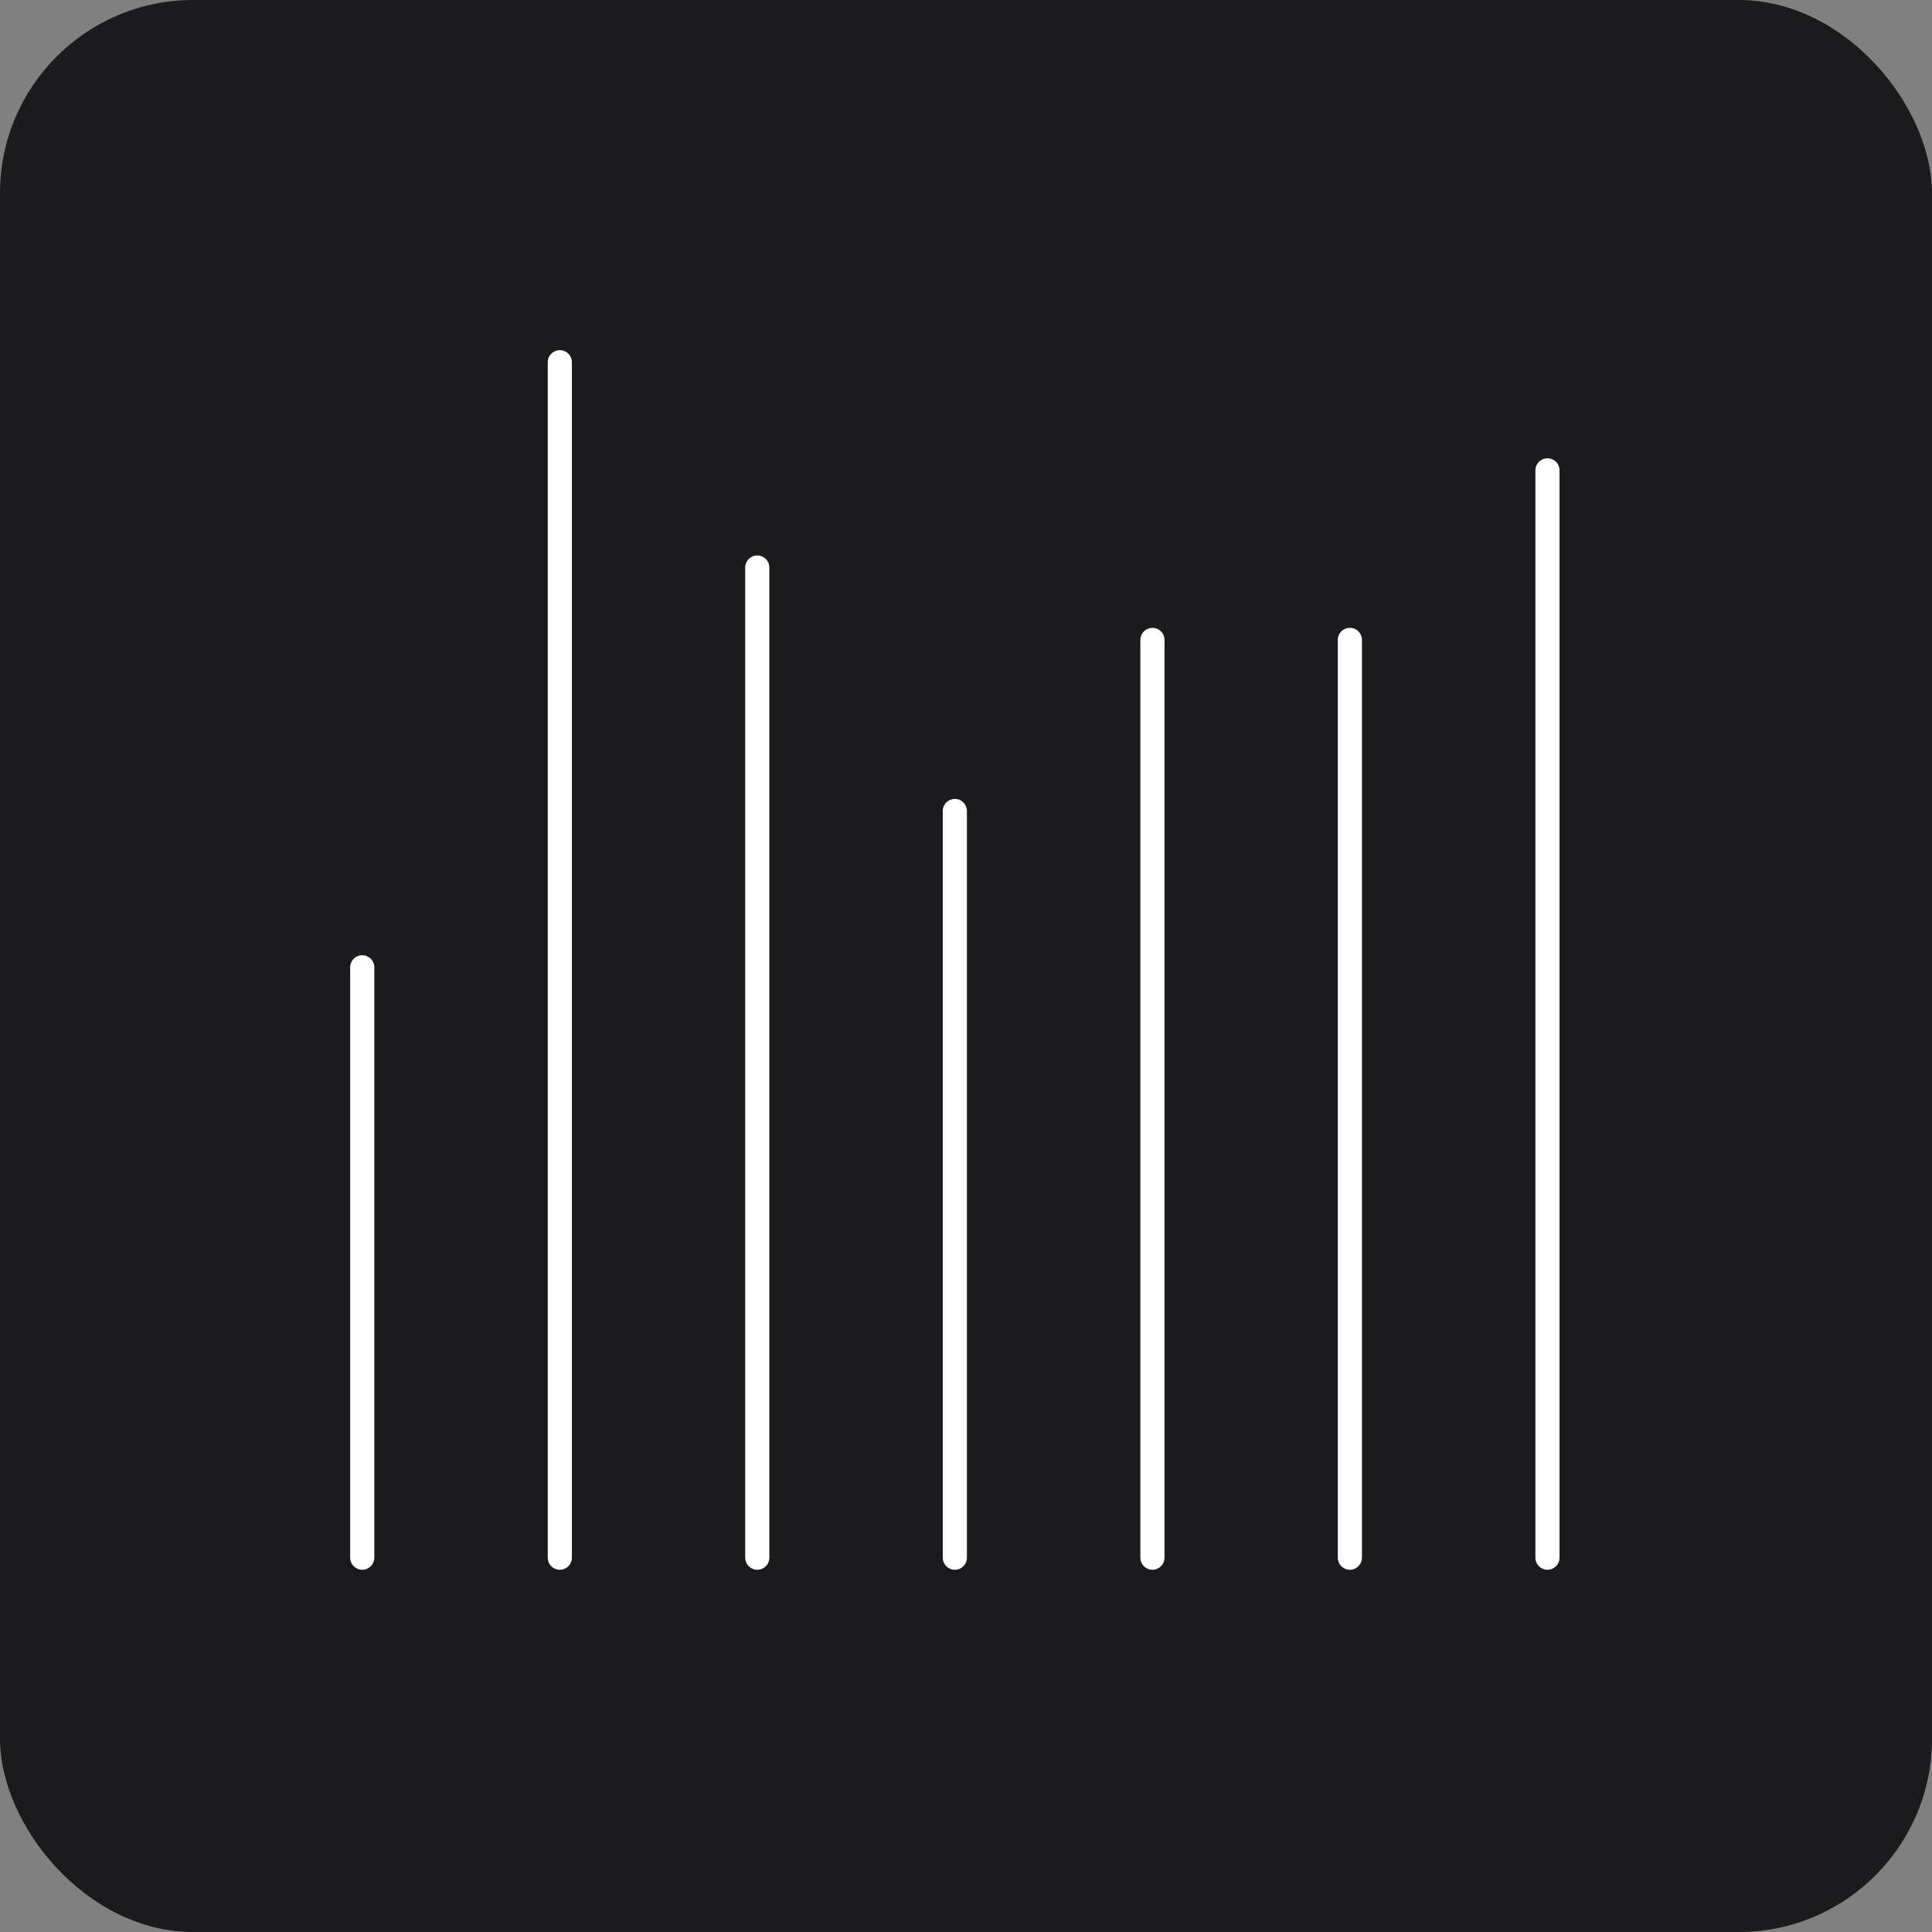 <?xml version="1.0" encoding="UTF-8"?> <svg xmlns="http://www.w3.org/2000/svg" width="80" height="80" viewBox="0 0 80 80" fill="none"><rect x="0" y="0" width="80" height="80" fill="#808080" stroke="none"/><rect width="80" height="80" rx="8" fill="#1B1B1D"></rect><path d="M15 64.5V40.054M64.077 64.5V19.477M23.181 64.5V15M31.357 64.5V23.5M39.538 64.5V33.582M47.72 64.5V26.498M55.895 64.5V26.498" stroke="white" stroke-linecap="round" stroke-linejoin="round"></path></svg> 